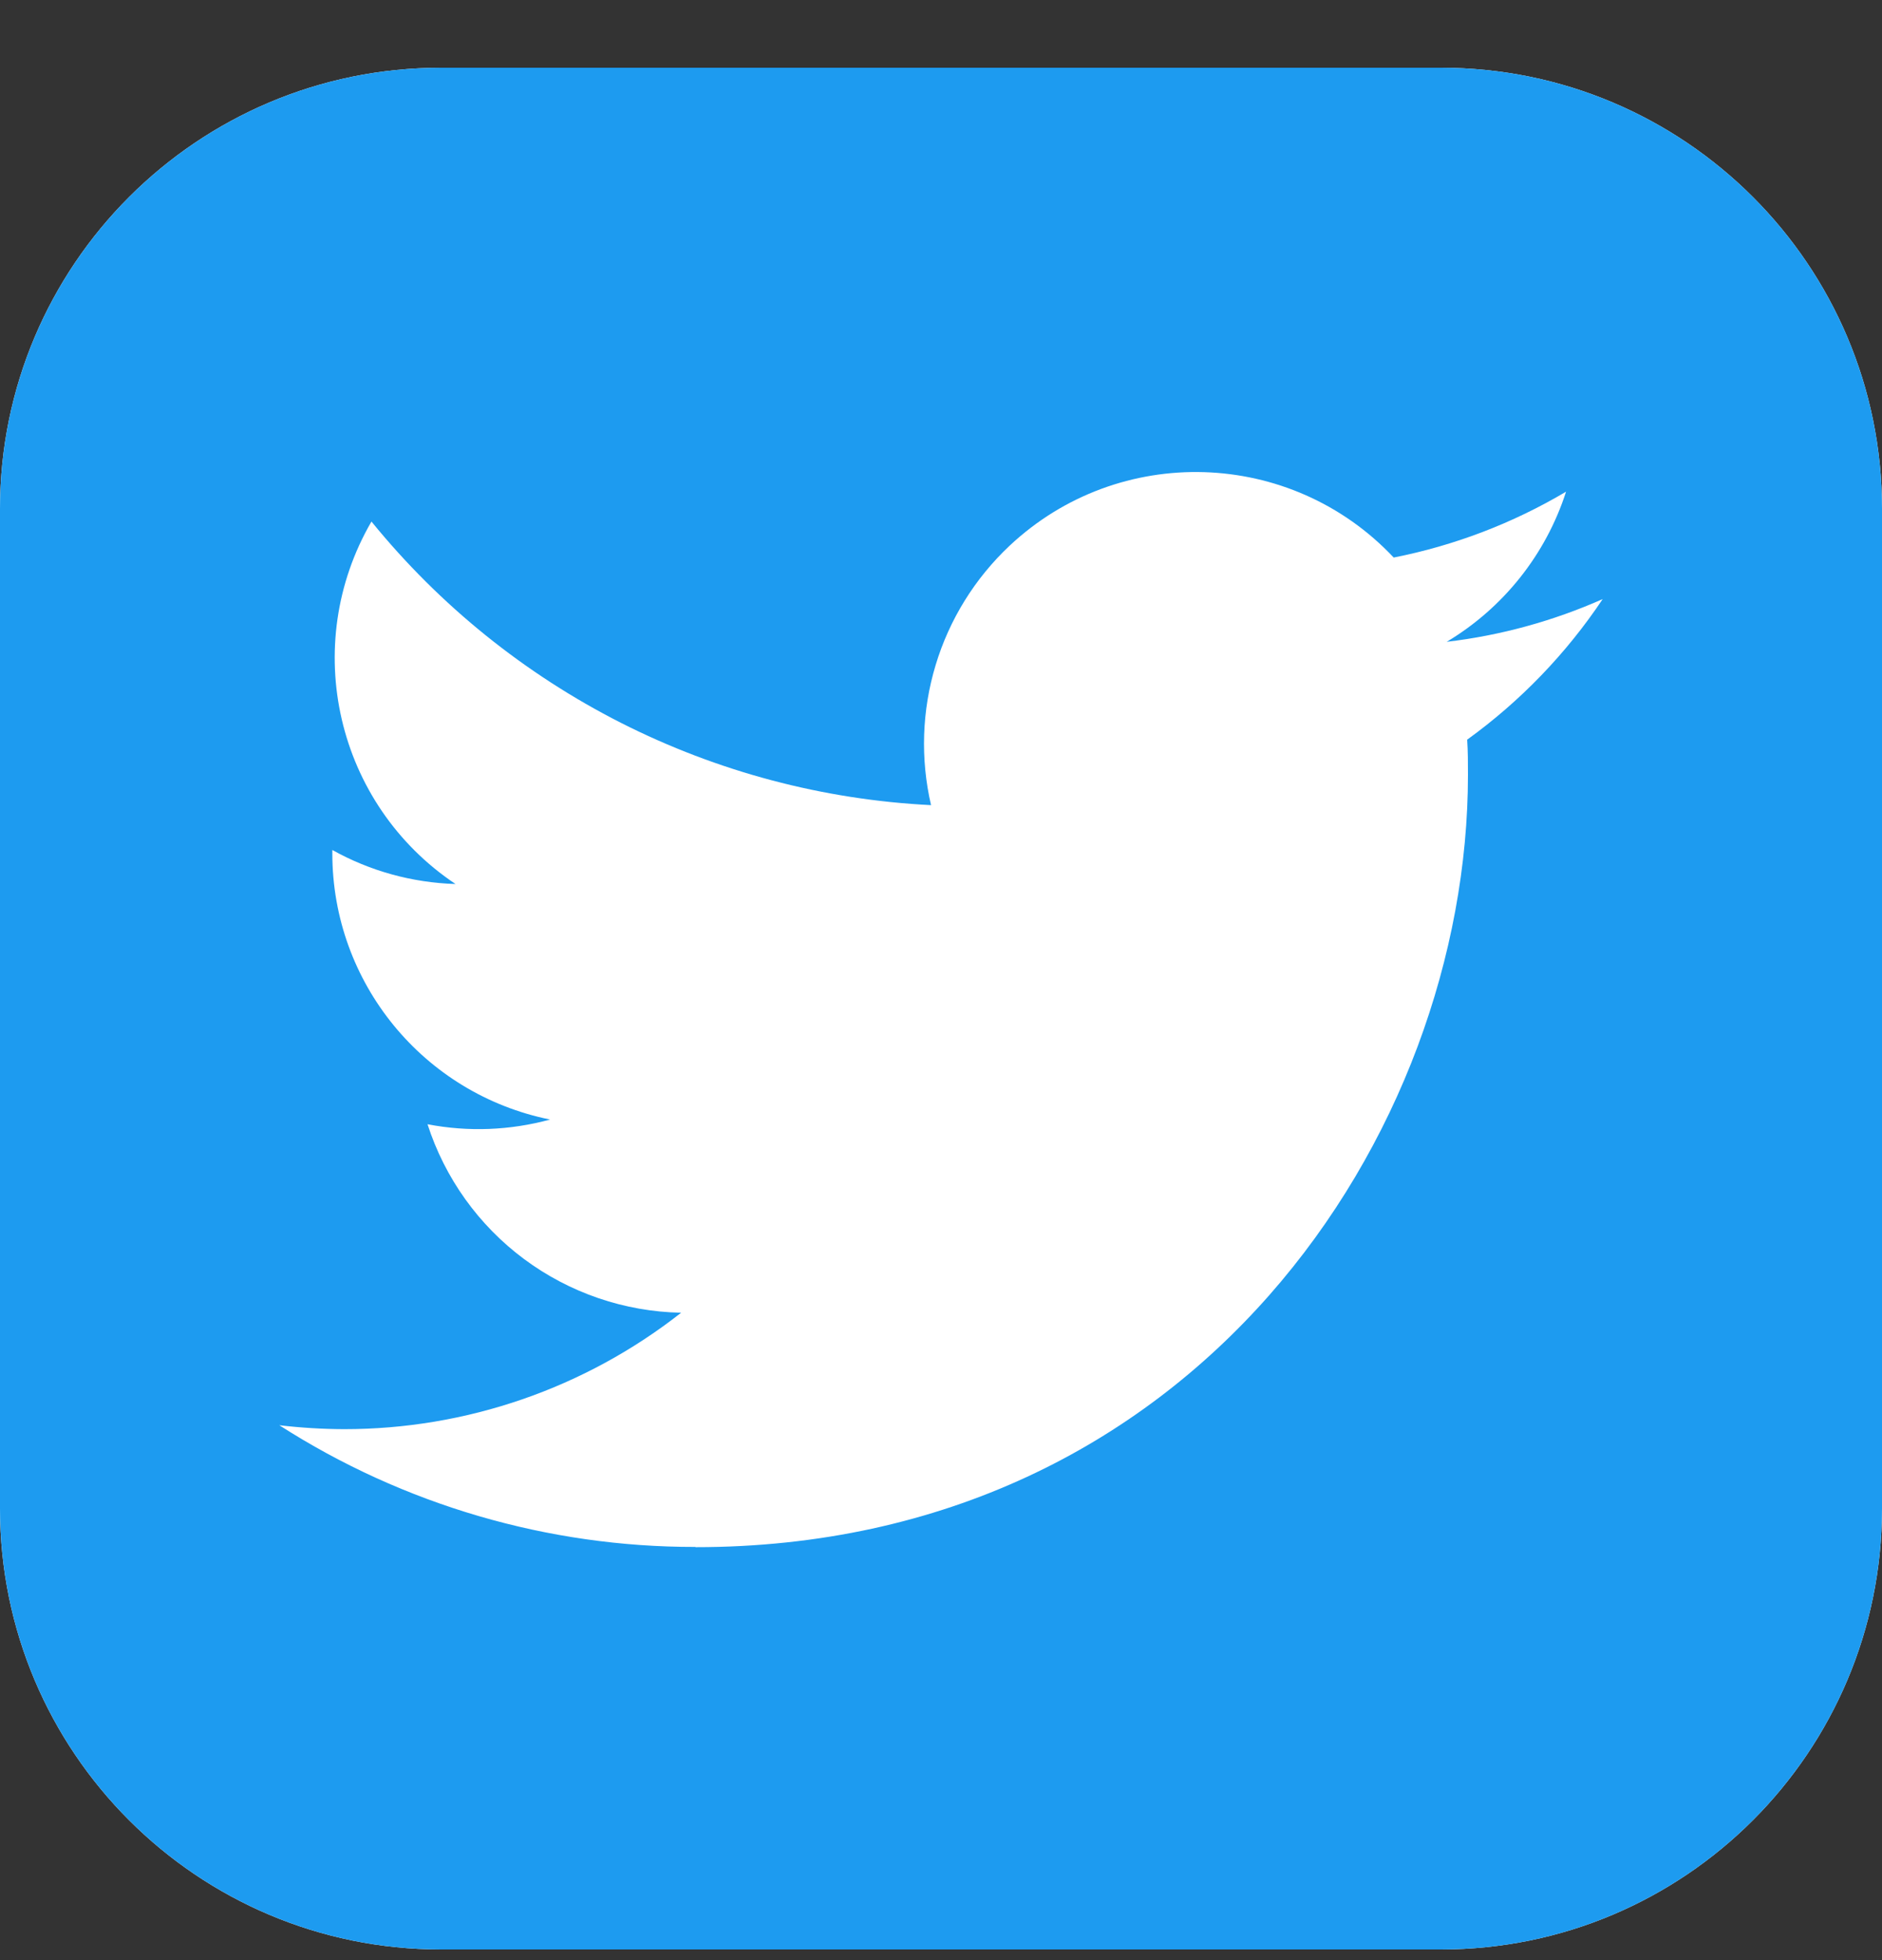 <svg width="24" height="25" viewBox="0 0 24 25" fill="none" xmlns="http://www.w3.org/2000/svg">
<rect x="0" y="0" width="24" height="25" fill="#333333" stroke="none"/>
<g id="Twitter" clip-path="url(#clip0_957_1975)">
<g id="Group">
<path id="Vector" d="M18.375 0.864H5.625C2.518 0.864 0 3.383 0 6.489V19.239C0 22.346 2.518 24.864 5.625 24.864H18.375C21.482 24.864 24 22.346 24 19.239V6.489C24 3.383 21.482 0.864 18.375 0.864Z" fill="white"/>
<path id="Vector_2" d="M18.375 0.864H5.625C2.518 0.864 0 3.383 0 6.489V19.239C0 22.346 2.518 24.864 5.625 24.864H18.375C21.482 24.864 24 22.346 24 19.239V6.489C24 3.383 21.482 0.864 18.375 0.864Z" fill="#1D9BF0"/>
<path id="Vector_3" d="M18.71 9.434C18.72 9.583 18.72 9.732 18.72 9.882C18.72 14.457 15.238 19.733 8.869 19.733V19.73C6.988 19.733 5.146 19.194 3.562 18.178C3.836 18.21 4.111 18.227 4.387 18.228C5.946 18.229 7.46 17.706 8.686 16.743C7.964 16.729 7.264 16.49 6.684 16.059C6.104 15.628 5.673 15.026 5.452 14.339C5.971 14.439 6.505 14.418 7.015 14.279C5.4 13.953 4.238 12.534 4.238 10.885V10.841C4.719 11.11 5.258 11.258 5.809 11.275C4.288 10.258 3.819 8.234 4.737 6.652C5.607 7.722 6.691 8.596 7.92 9.22C9.15 9.843 10.496 10.2 11.873 10.269C11.736 9.678 11.756 9.062 11.932 8.481C12.107 7.901 12.432 7.377 12.874 6.961C14.269 5.65 16.462 5.718 17.773 7.111C18.548 6.958 19.292 6.674 19.971 6.271C19.713 7.073 19.172 7.753 18.449 8.186C19.136 8.105 19.806 7.921 20.438 7.641C19.973 8.337 19.388 8.944 18.71 9.434Z" fill="white"/>
</g>
</g>
<defs>
<clipPath id="clip0_957_1975">
<rect width="24" height="24" fill="white" transform="translate(0 0.864)"/>
</clipPath>
</defs>
</svg>
